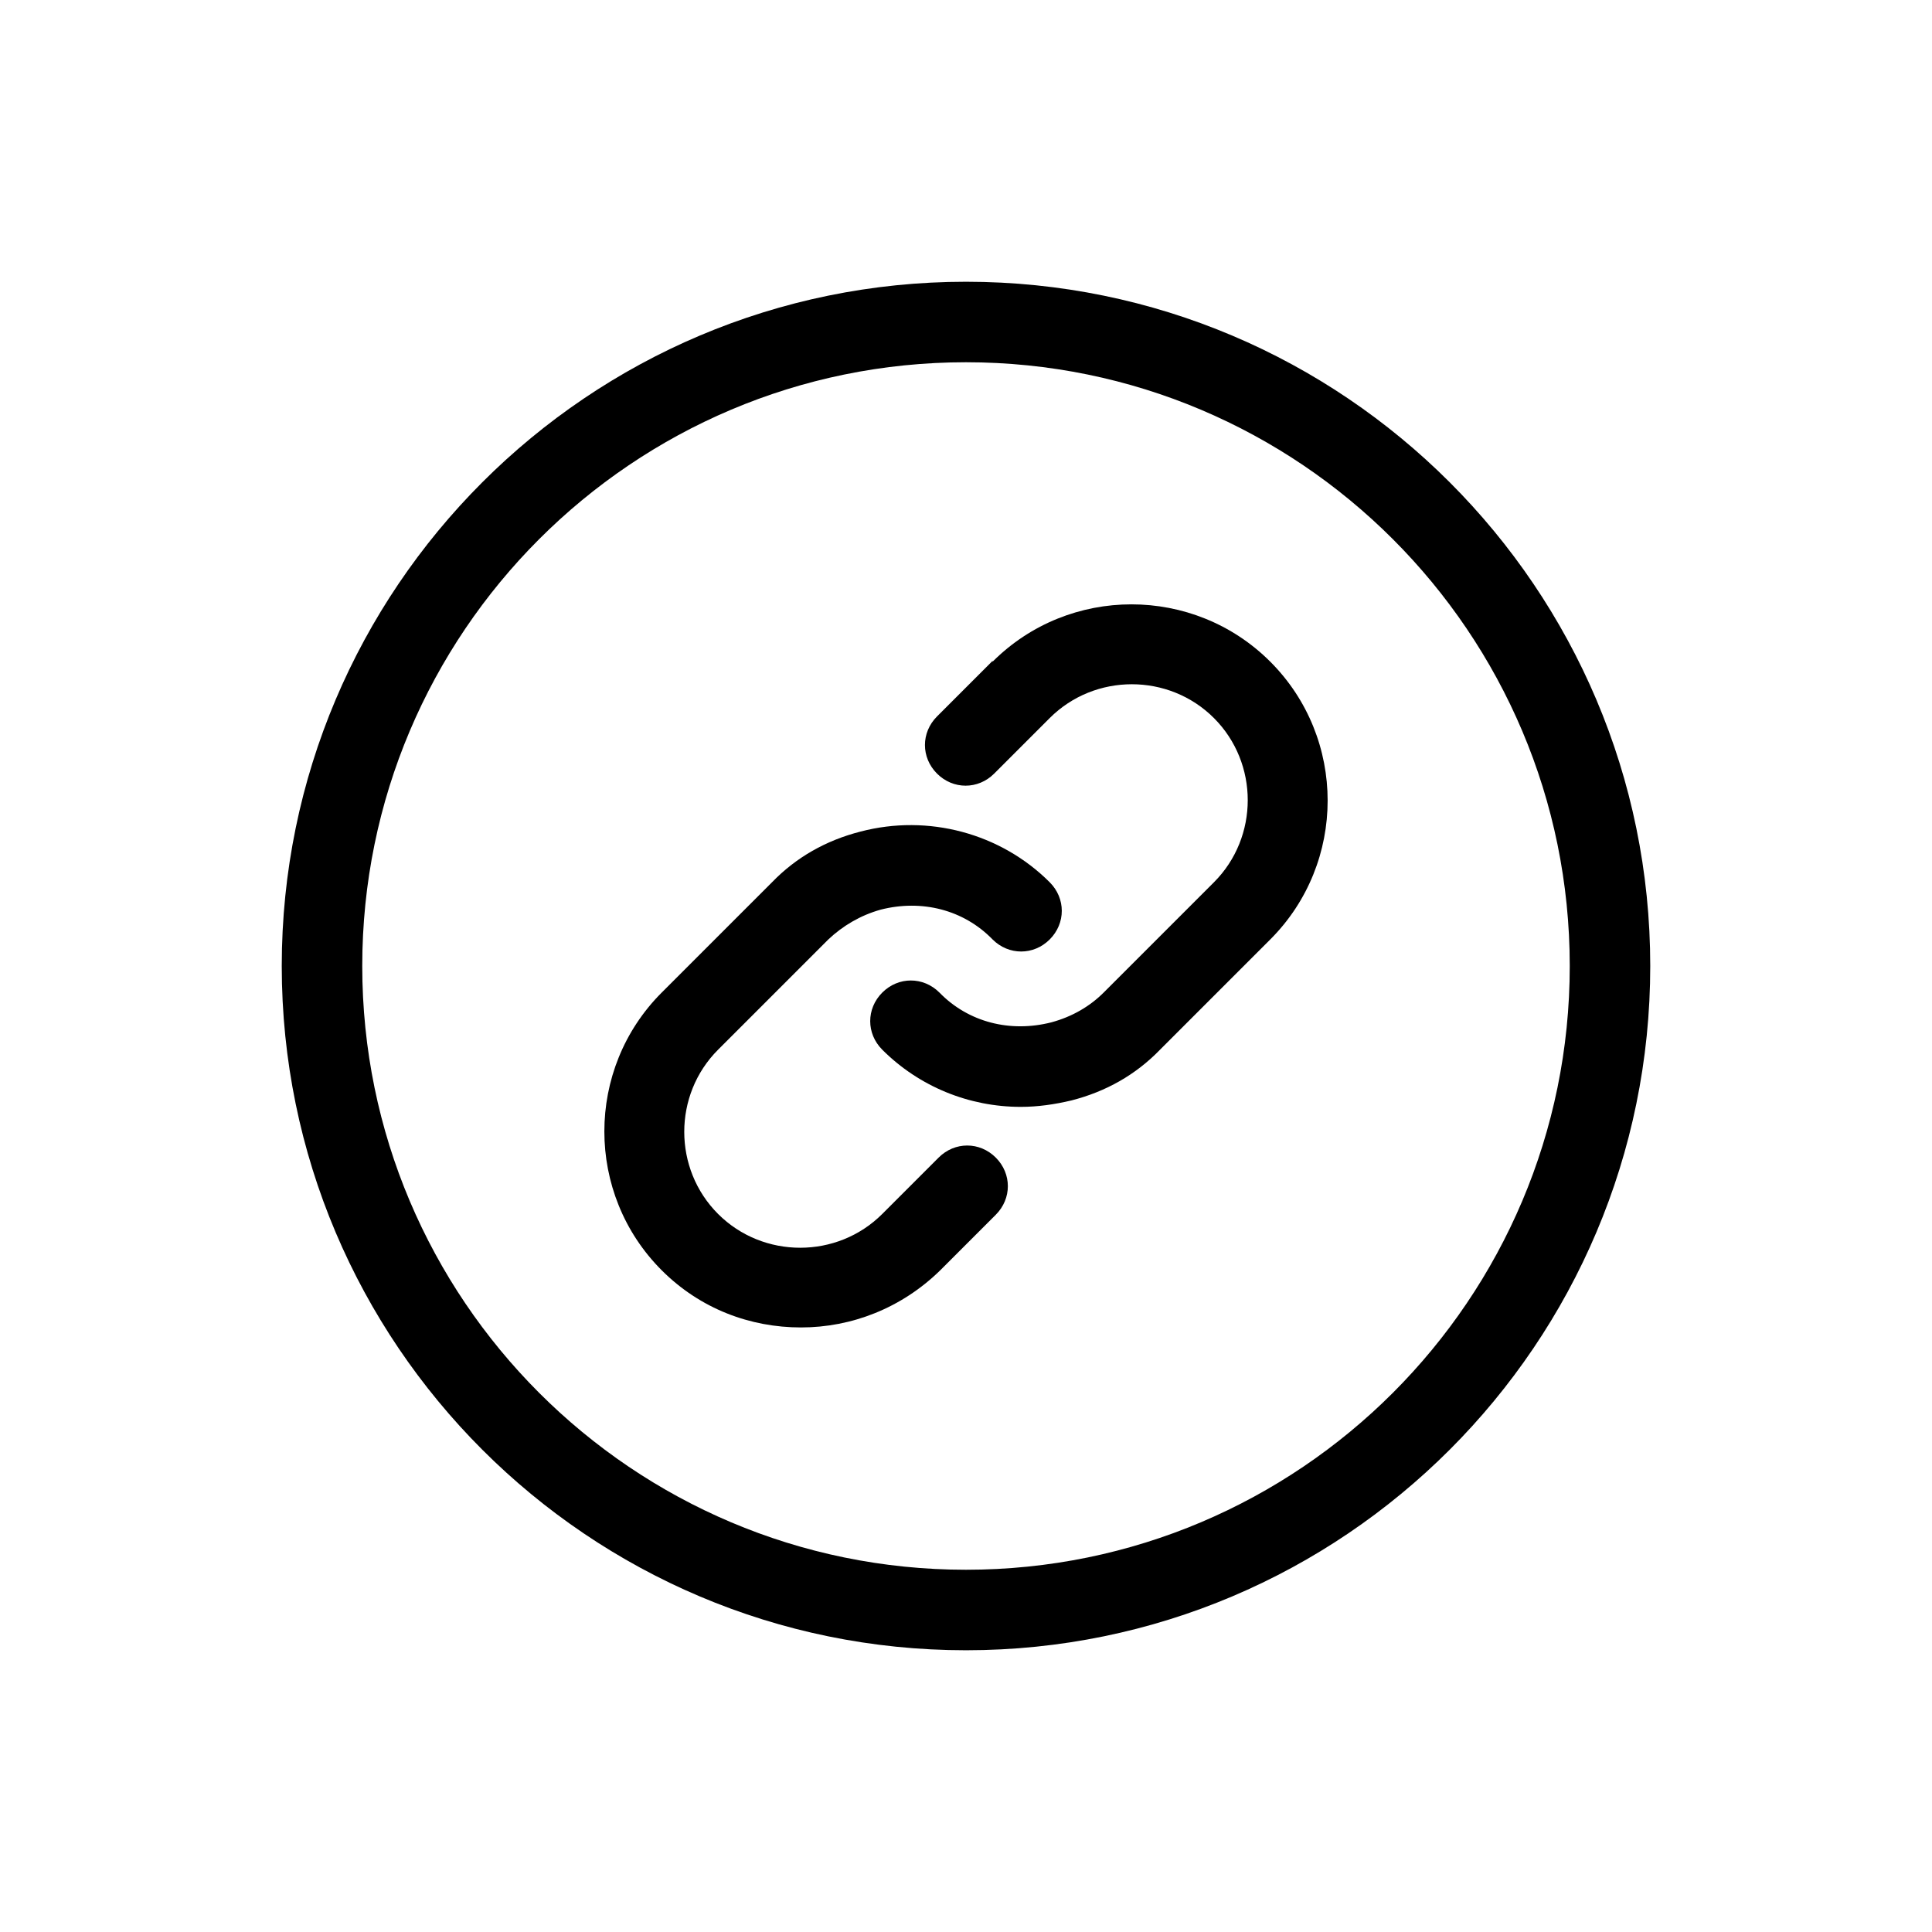 <svg viewBox="0 0 24 24" xmlns="http://www.w3.org/2000/svg"><path d="m0 0v24h24v-24z" fill="none"/><path d="m12 3.5c-4.69 0-8.5 3.81-8.5 8.5s3.81 8.5 8.5 8.5 8.5-3.81 8.5-8.5-3.81-8.5-8.5-8.5zm0 16c-4.14 0-7.5-3.36-7.5-7.5s3.36-7.5 7.5-7.5 7.5 3.36 7.5 7.5-3.36 7.5-7.5 7.5z"/><path d="m12.33 8.21-.69.69c-.2.2-.2.51 0 .71s.51.2.71 0l.69-.69c.56-.56 1.48-.56 2.04 0s.56 1.48 0 2.04l-1.37 1.37c-.17.17-.39.3-.65.37-.51.13-1.03 0-1.39-.37-.2-.2-.51-.2-.71 0s-.2.51 0 .71c.46.46 1.08.71 1.72.71.21 0 .42-.03.63-.08.43-.11.8-.32 1.1-.63l1.37-1.37c.95-.95.95-2.5 0-3.45s-2.5-.95-3.45 0z"/><path d="m11.65 14.39-.69.69c-.56.56-1.48.56-2.04 0s-.56-1.48 0-2.04l1.37-1.37c.18-.17.4-.3.65-.37.51-.13 1.03 0 1.39.37.2.2.51.2.71 0s.2-.51 0-.71c-.61-.61-1.51-.85-2.35-.63-.43.11-.8.32-1.1.63l-1.37 1.37c-.95.95-.95 2.5 0 3.45.48.48 1.1.71 1.73.71s1.25-.24 1.73-.71l.69-.69c.2-.2.2-.51 0-.71s-.51-.2-.71 0z"/></svg>